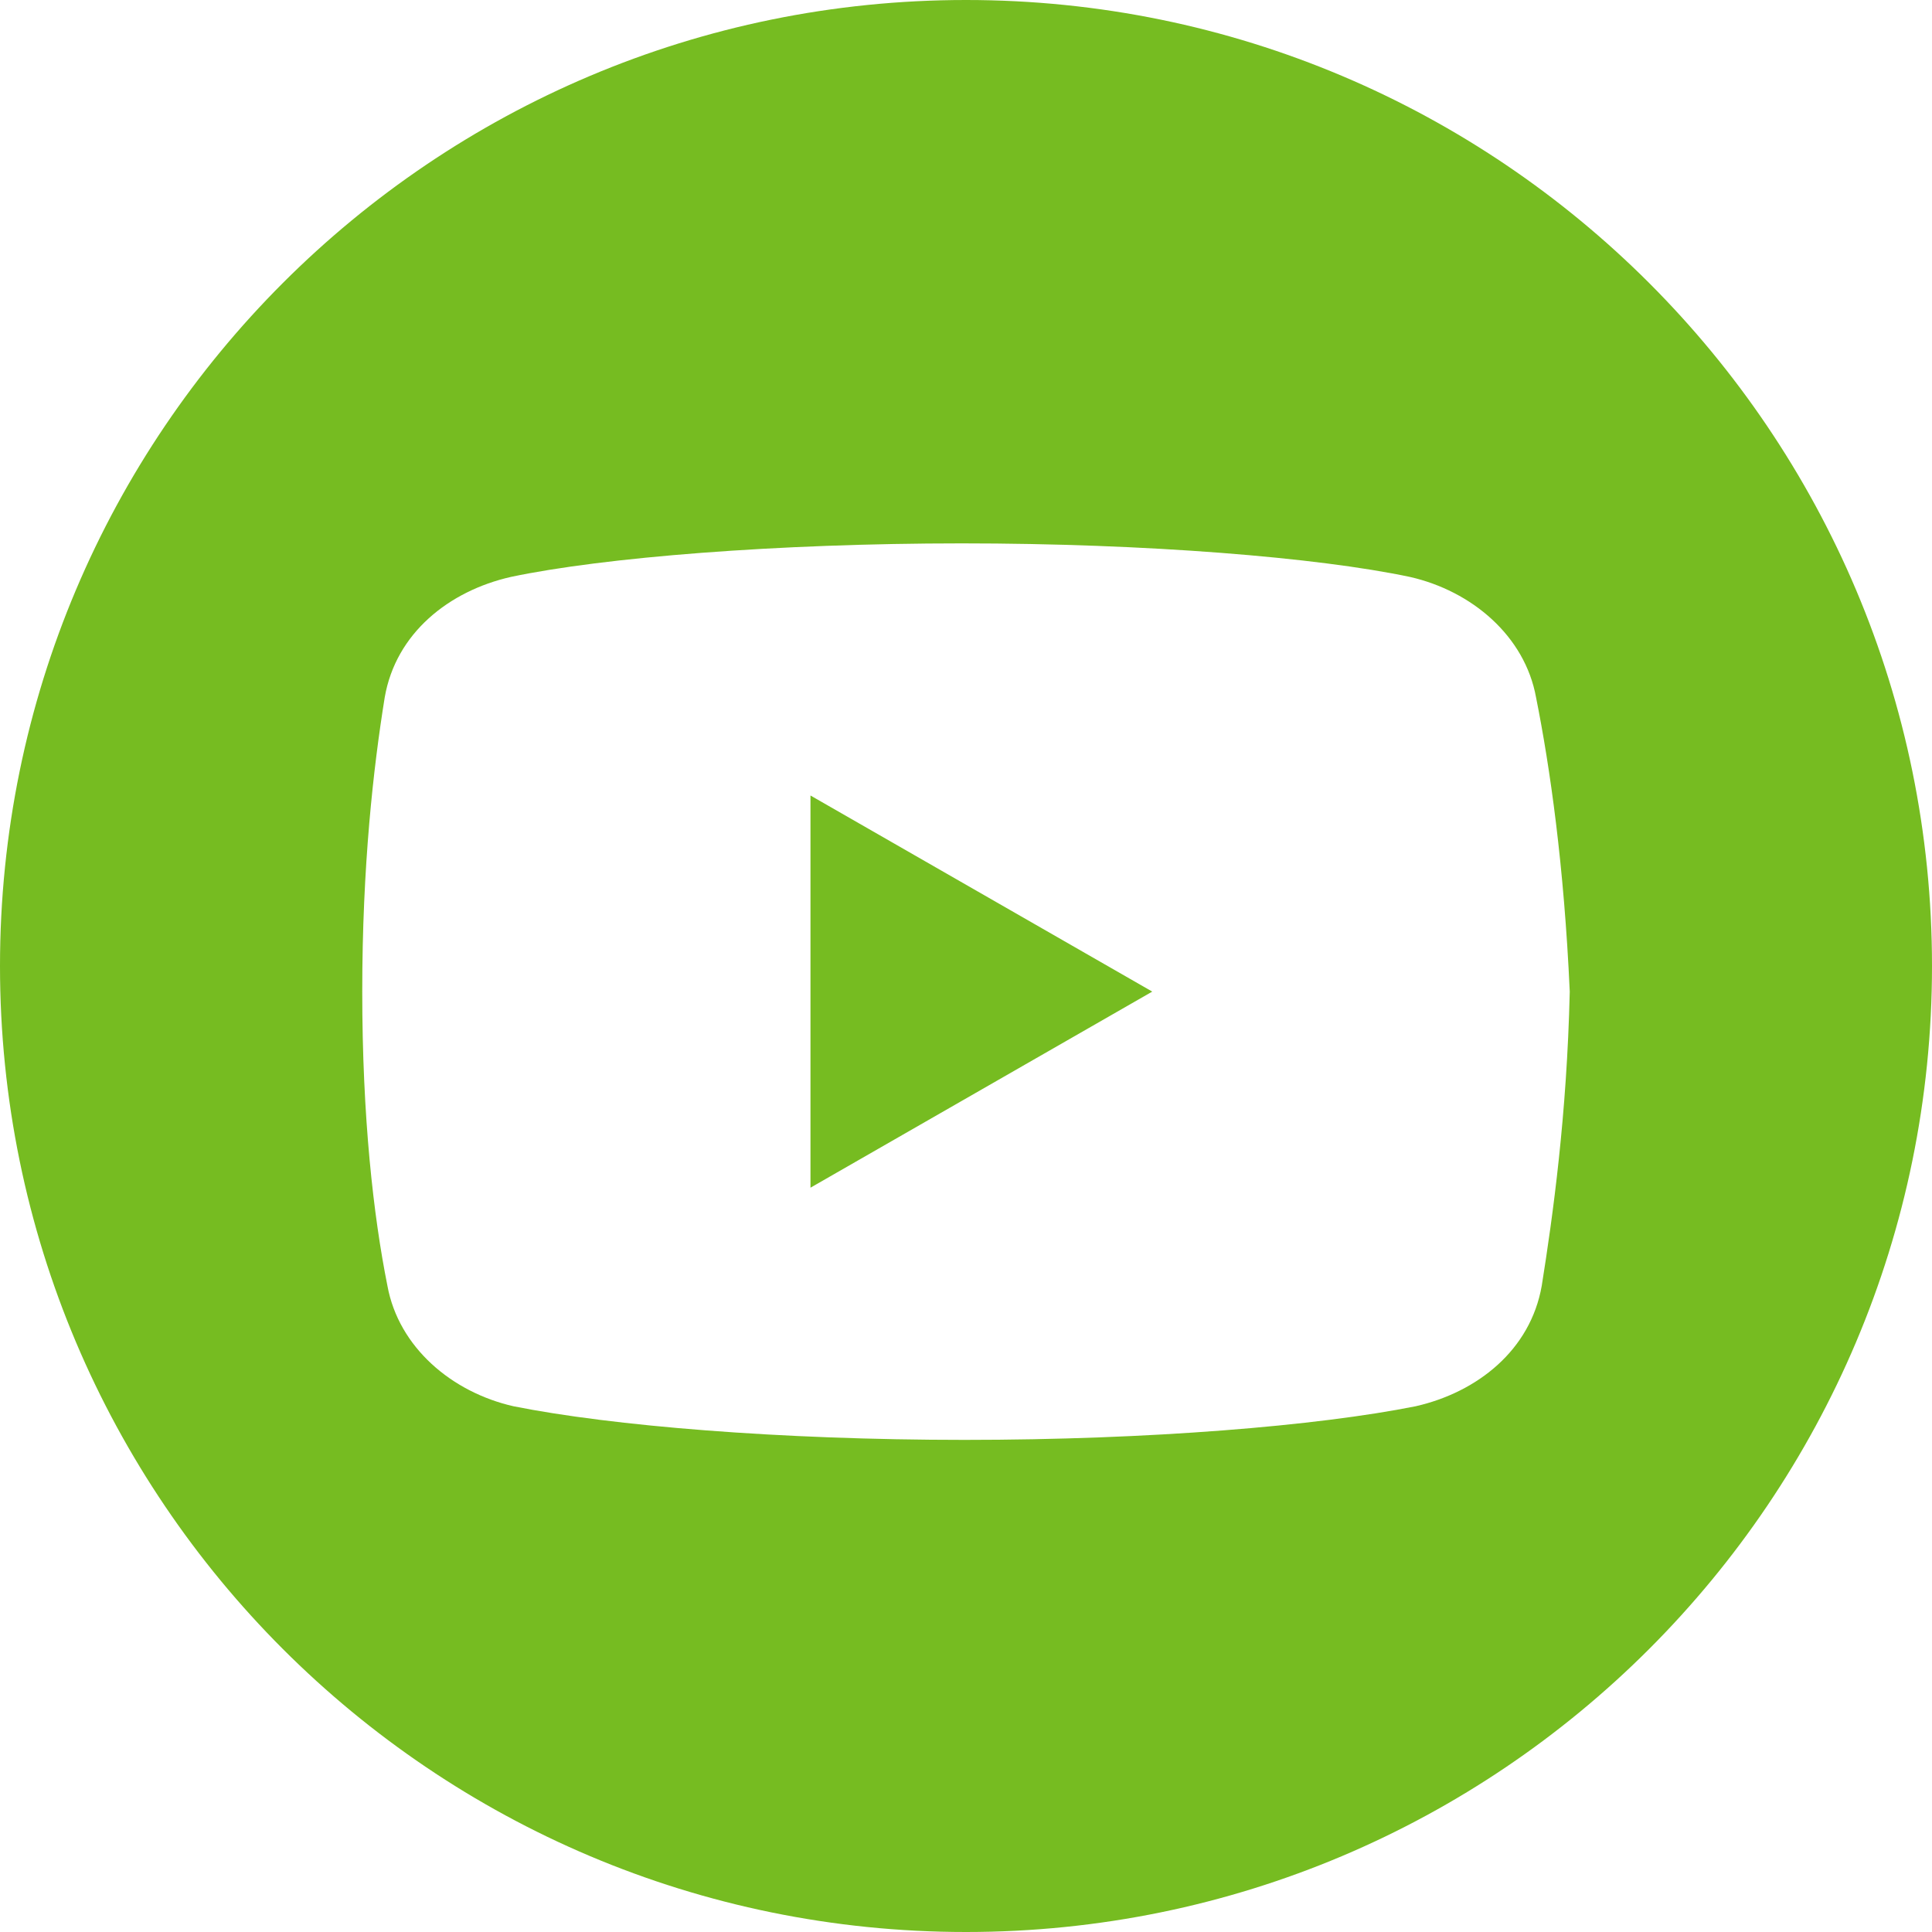 <svg width="32" height="32" viewBox="0 0 32 32" fill="none" xmlns="http://www.w3.org/2000/svg">
<path fill-rule="evenodd" clip-rule="evenodd" d="M16 32C24.837 32 32 24.837 32 16C32 7.163 24.837 0 16 0C7.163 0 0 7.163 0 16C0 24.837 7.163 32 16 32ZM23.354 9.556C24.376 9.788 25.257 10.532 25.442 11.552C25.674 12.712 25.906 14.336 26 16.424C25.953 18.465 25.721 20.137 25.536 21.297C25.349 22.364 24.468 23.06 23.448 23.292C21.824 23.617 19.04 23.849 15.976 23.849C12.913 23.849 10.129 23.617 8.505 23.292C7.484 23.06 6.604 22.317 6.417 21.297C6.185 20.137 6 18.512 6 16.424C6 14.336 6.185 12.712 6.372 11.552C6.556 10.485 7.439 9.788 8.46 9.556C9.991 9.232 12.868 9 15.929 9C18.993 9 21.824 9.232 23.354 9.556ZM19.085 16.424L13.424 13.176V19.672L19.085 16.424Z" fill="#76BC21"/>
</svg>
